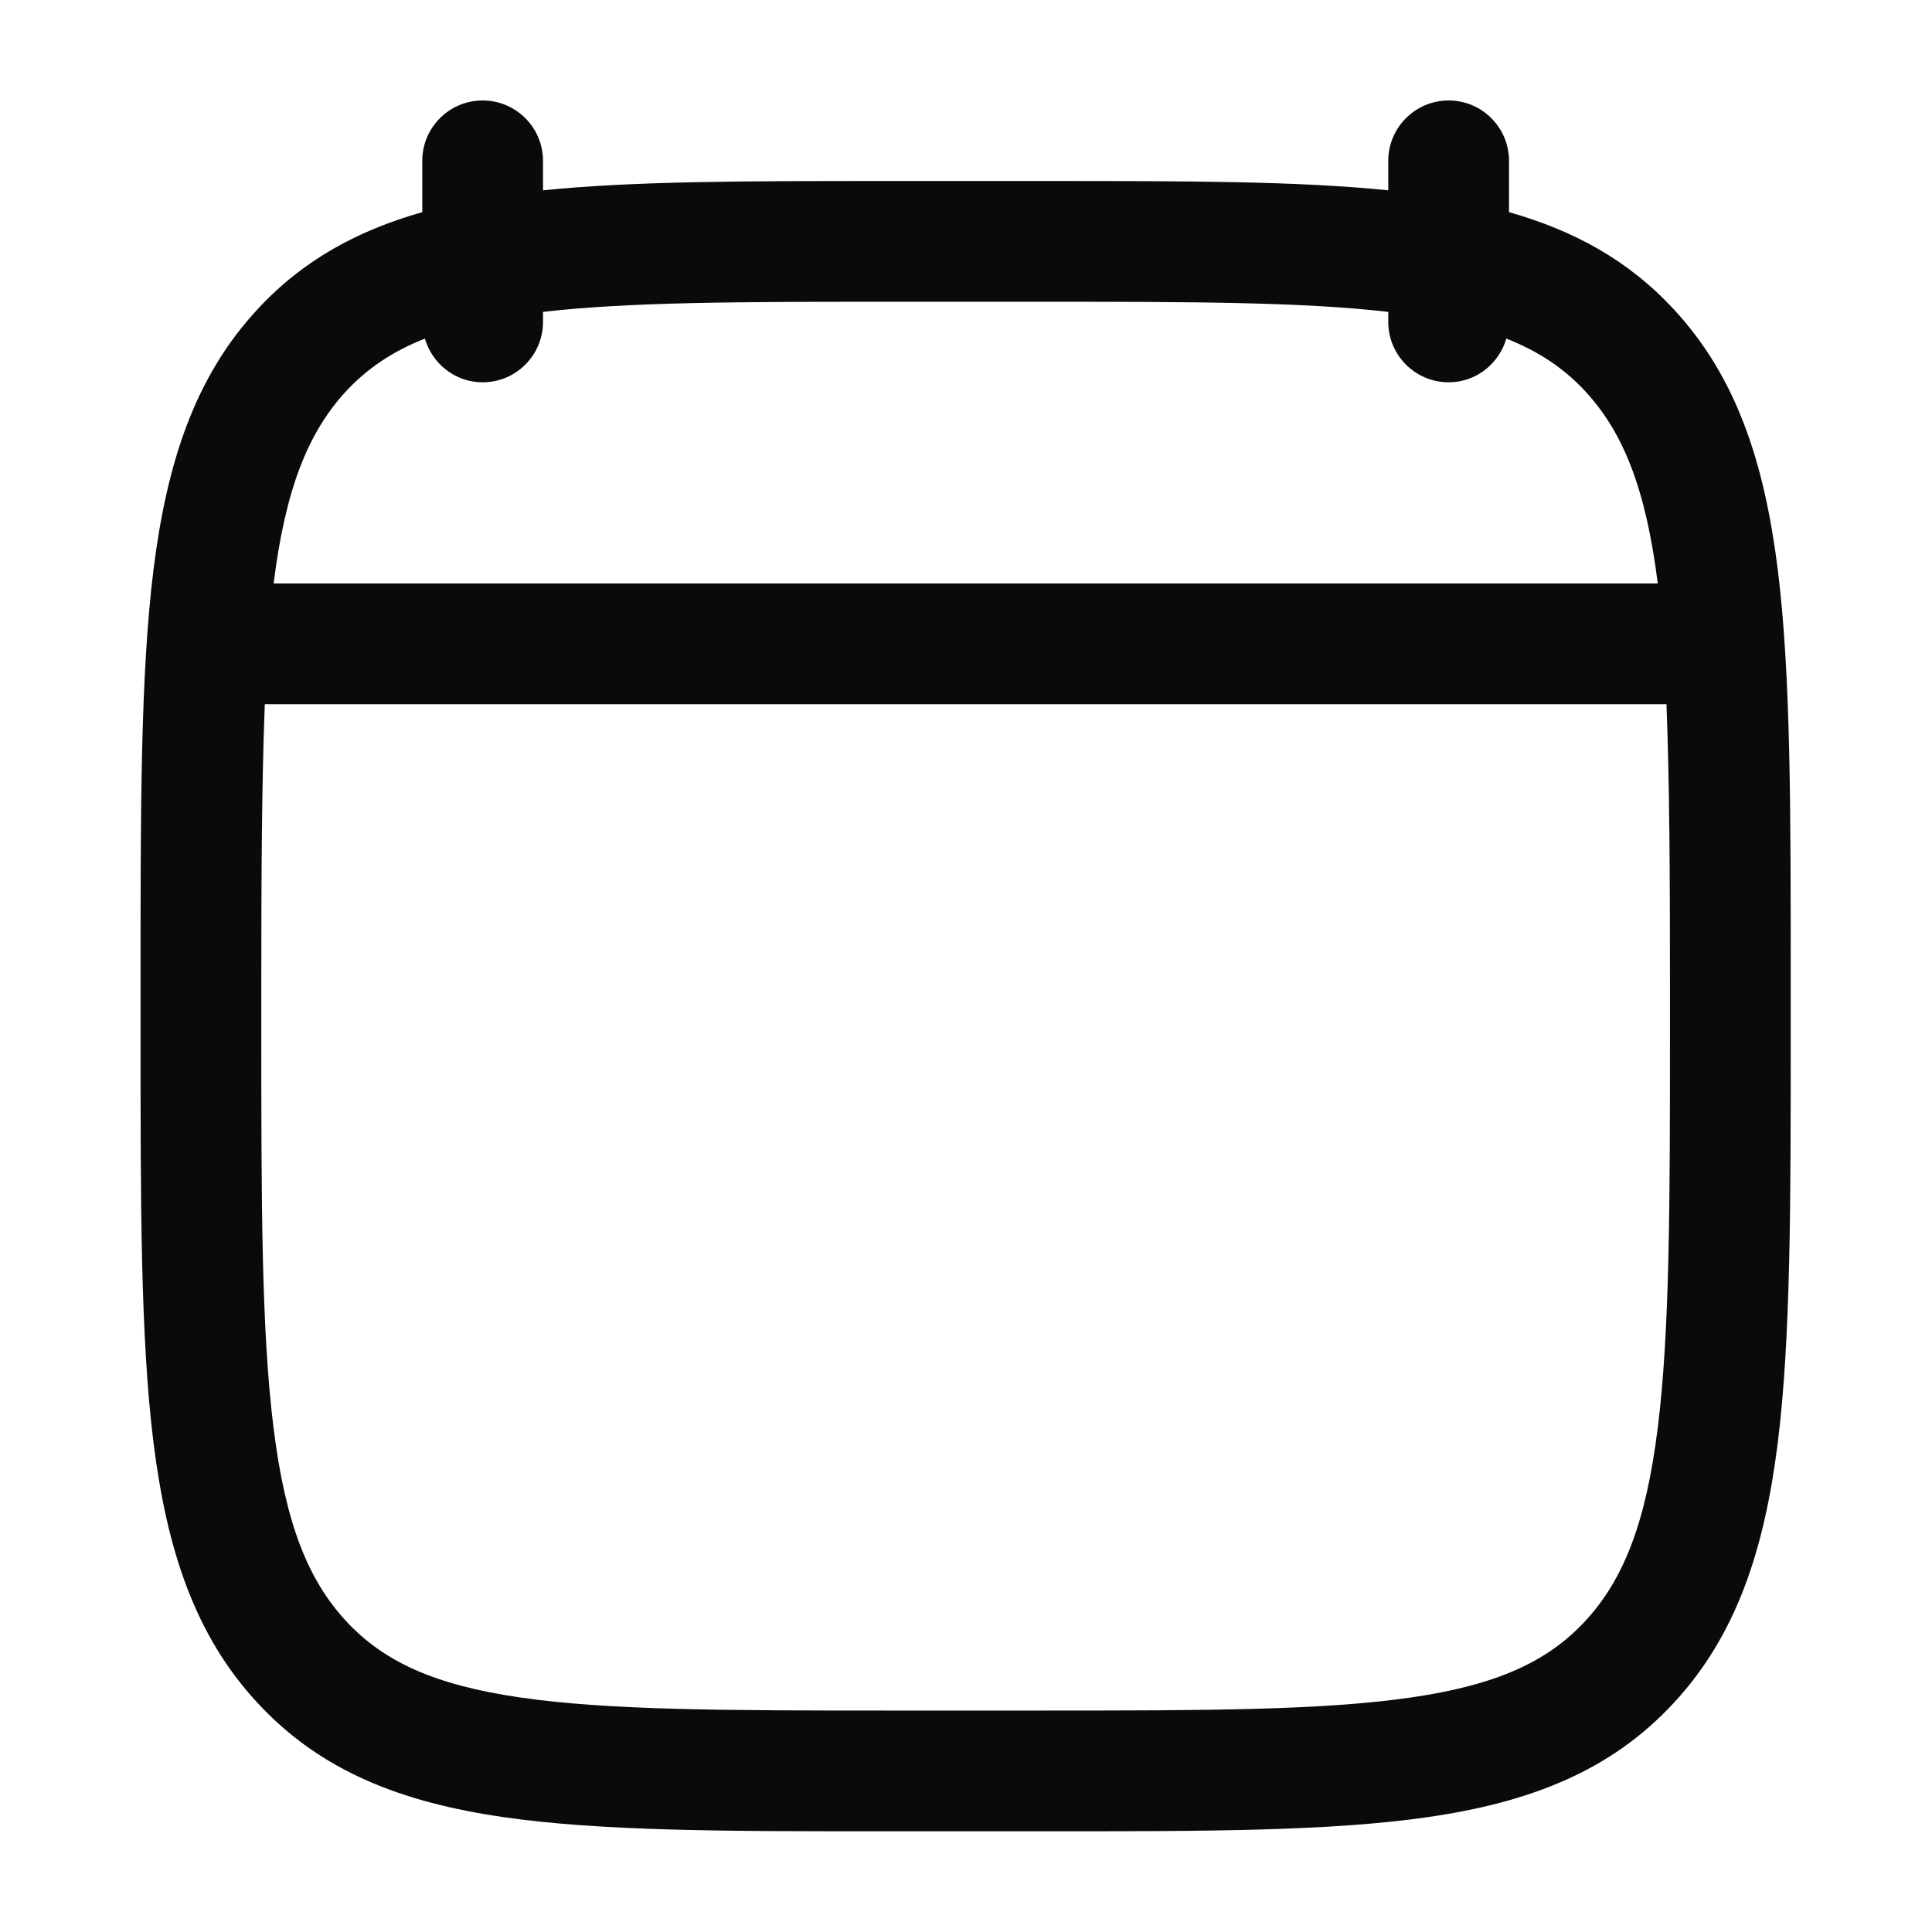 <svg width="16" height="16" viewBox="0 0 16 16" fill="none" xmlns="http://www.w3.org/2000/svg">
<path d="M11.997 0.832C12.273 0.832 12.497 1.056 12.497 1.332V1.757C13.033 1.909 13.486 2.155 13.862 2.562C14.381 3.122 14.612 3.831 14.723 4.719C14.831 5.589 14.83 6.704 14.83 8.126V8.539C14.83 9.961 14.831 11.076 14.723 11.946C14.612 12.834 14.381 13.542 13.862 14.102C13.339 14.669 12.668 14.926 11.829 15.048C11.017 15.166 9.98 15.166 8.671 15.166H7.323C6.014 15.166 4.977 15.166 4.165 15.048C3.326 14.926 2.656 14.669 2.132 14.102C1.613 13.542 1.382 12.834 1.271 11.946C1.163 11.076 1.164 9.961 1.164 8.539V8.126C1.164 6.704 1.163 5.589 1.271 4.719C1.382 3.831 1.613 3.122 2.132 2.562C2.508 2.155 2.961 1.909 3.497 1.757V1.332C3.497 1.056 3.721 0.832 3.997 0.832C4.273 0.832 4.497 1.056 4.497 1.332V1.576C5.254 1.499 6.186 1.499 7.323 1.499H8.671C9.808 1.499 10.74 1.499 11.497 1.576V1.332C11.497 1.056 11.721 0.832 11.997 0.832ZM2.193 5.832C2.168 6.47 2.164 7.233 2.164 8.161V8.504C2.164 9.969 2.165 11.021 2.265 11.822C2.363 12.613 2.549 13.082 2.865 13.424C3.176 13.76 3.595 13.954 4.309 14.058C5.04 14.164 6.005 14.166 7.363 14.166H8.631C9.989 14.166 10.954 14.164 11.685 14.058C12.399 13.954 12.818 13.76 13.129 13.424C13.445 13.082 13.631 12.613 13.729 11.822C13.829 11.021 13.83 9.969 13.83 8.504V8.161C13.83 7.233 13.826 6.47 13.801 5.832H2.193ZM7.363 2.499C6.118 2.499 5.204 2.501 4.497 2.583V2.666C4.497 2.942 4.273 3.166 3.997 3.166C3.769 3.166 3.579 3.012 3.519 2.804C3.246 2.912 3.039 3.054 2.865 3.241C2.551 3.582 2.364 4.048 2.266 4.832H13.729C13.63 4.048 13.444 3.582 13.129 3.241C12.956 3.054 12.748 2.912 12.475 2.804C12.414 3.012 12.225 3.166 11.997 3.166C11.721 3.166 11.497 2.942 11.497 2.666V2.583C10.79 2.501 9.876 2.499 8.631 2.499H7.363Z" fill="#0A0A0A"/>
</svg>
